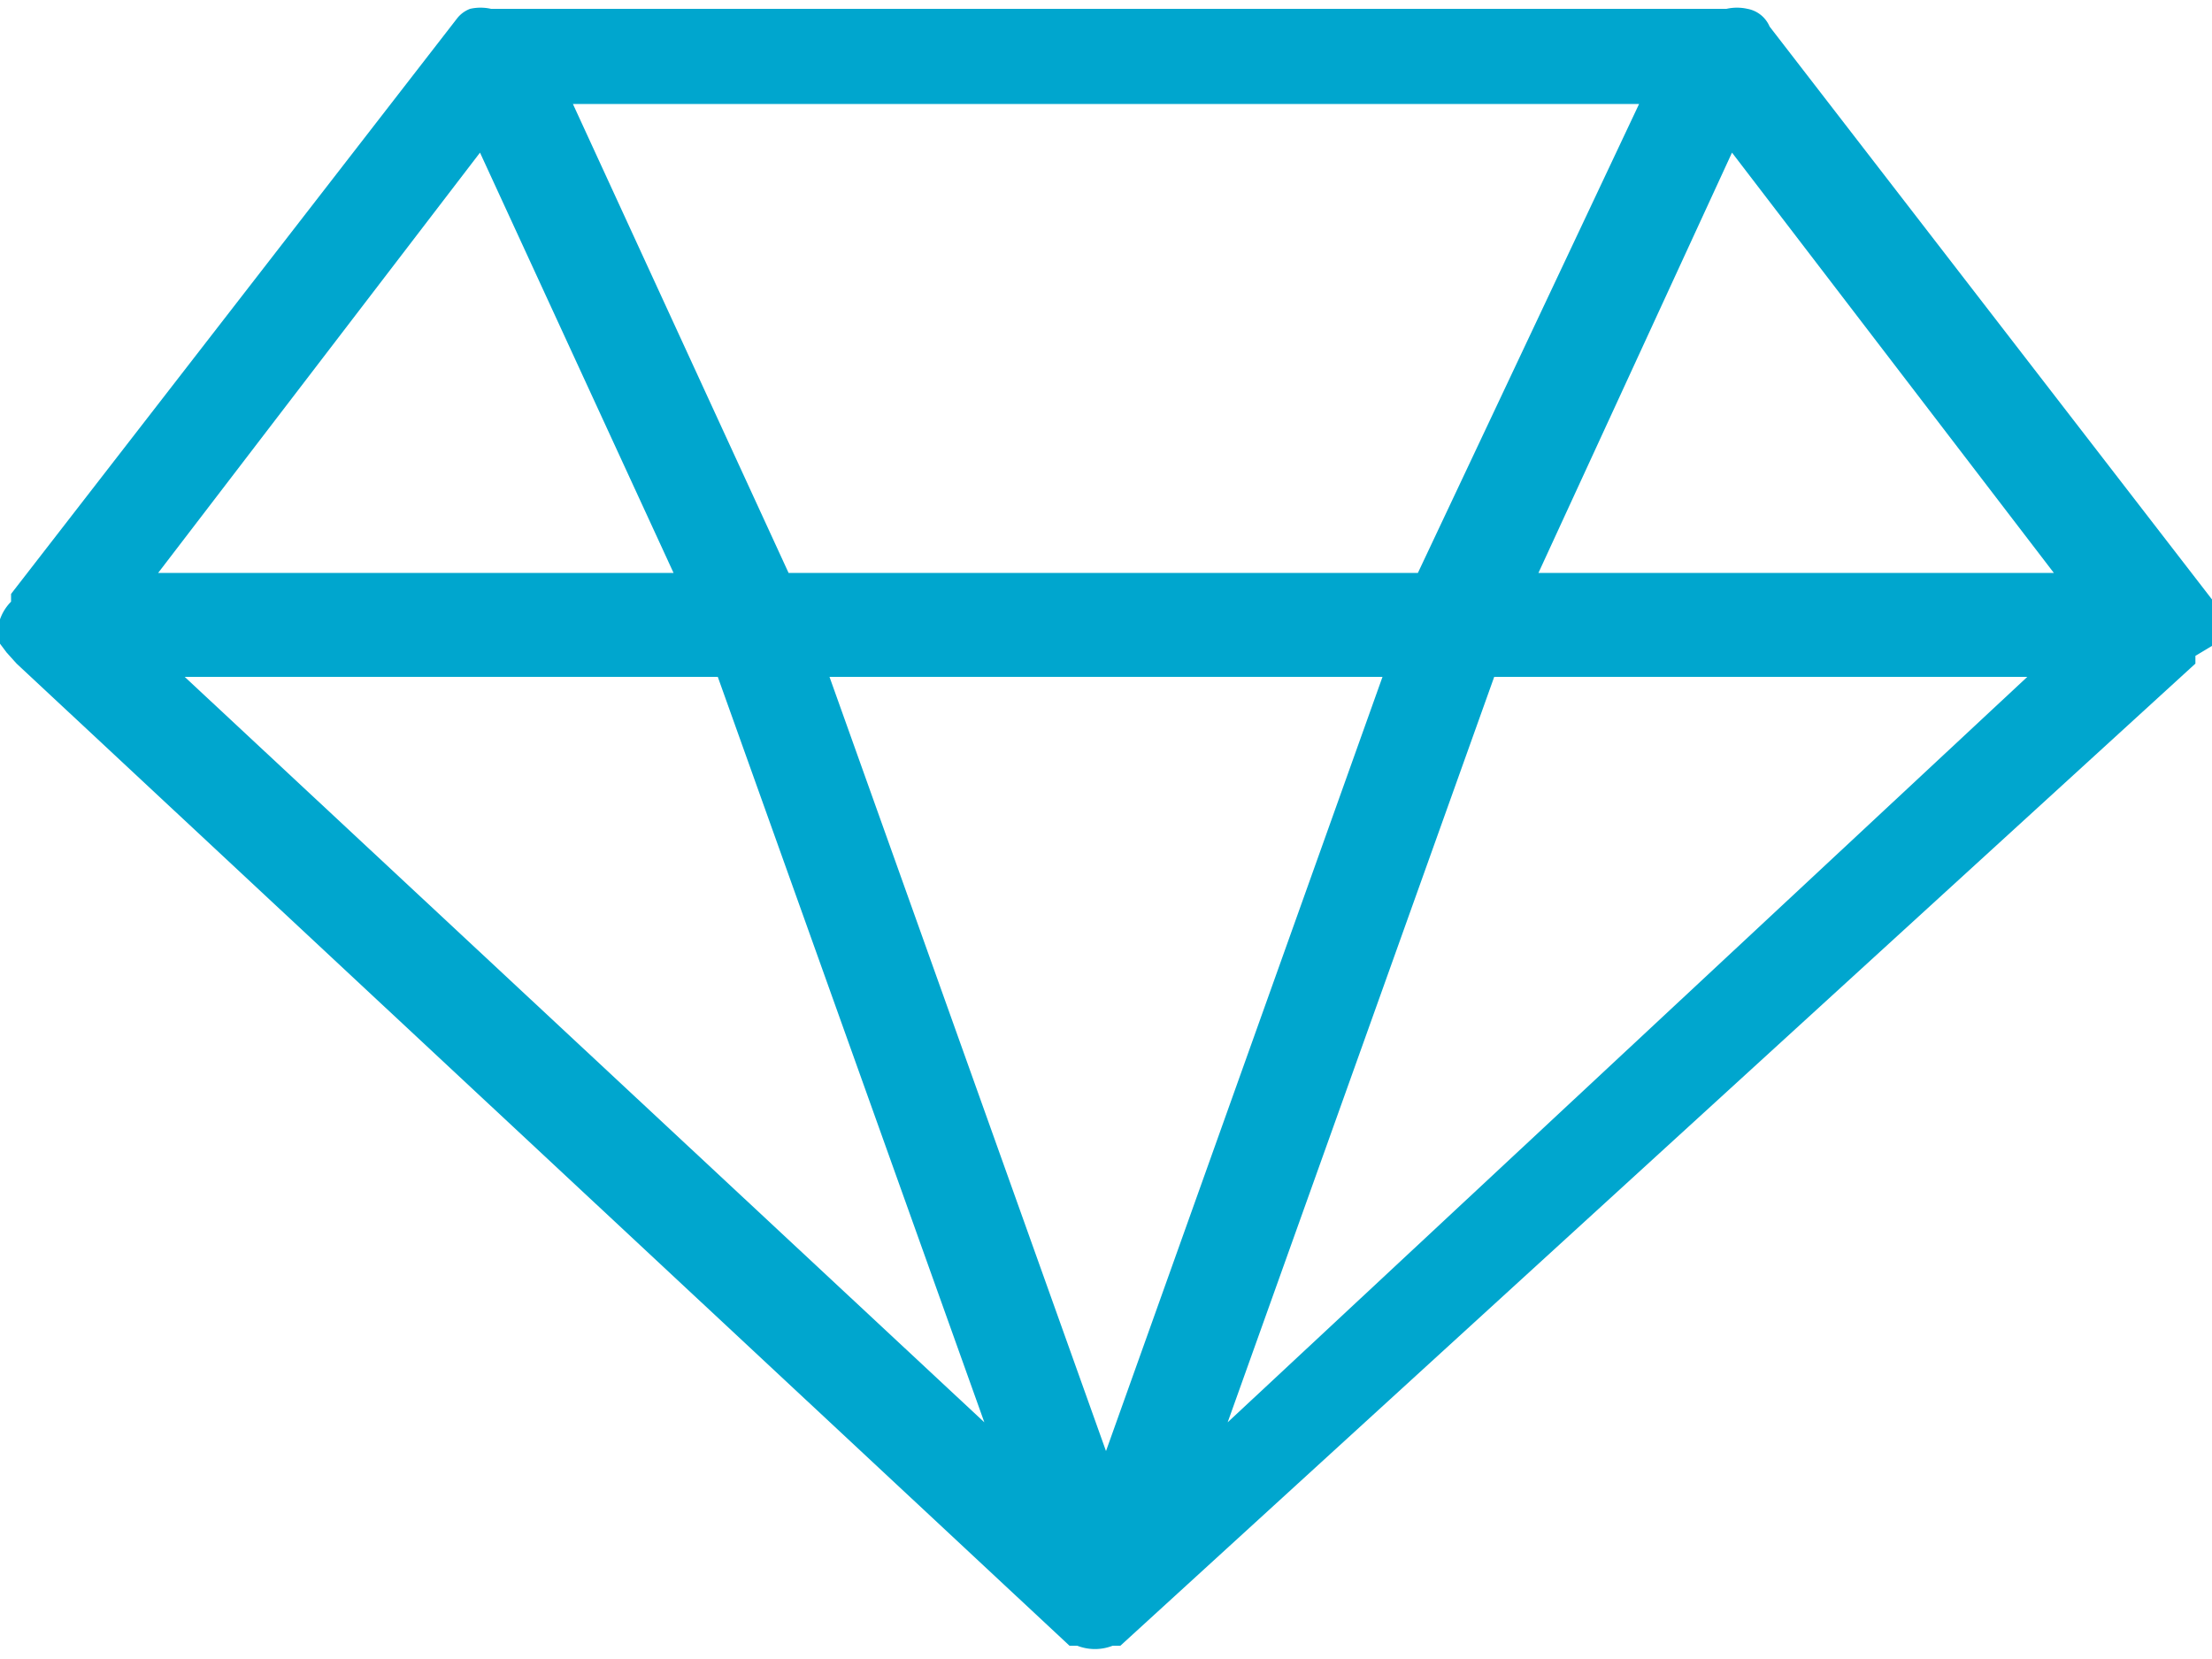 <svg xmlns="http://www.w3.org/2000/svg" viewBox="0 0 20 15"><defs><style>.cls-1{fill:#00a6ce;}</style></defs><title>Unique number(s)</title><g id="Layer_2" data-name="Layer 2"><g id="Layer_1-2" data-name="Layer 1"><path class="cls-1" d="M20,5.6a.43.43,0,0,0,0-.11l0-.07s0,0,0,0l-4-5.18,0,0A.27.27,0,0,0,15.8.08l0,0h0a.43.43,0,0,0-.19,0H4.44a.43.43,0,0,0-.19,0h0l0,0a.27.27,0,0,0-.12.09l0,0L.1,5.37s0,0,0,0l0,.07A.43.43,0,0,0,0,5.6s0,0,0,.05v0l0,.11a.13.13,0,0,0,0,.06l.06.08L.15,6h0l9.52,8.88h0l0,0,0,0,.07,0h0a.44.44,0,0,0,.32,0h0l.07,0,0,0,0,0h0L19.85,6h0l0-.07L20,5.84a.13.13,0,0,0,0-.06l0-.11v0S20,5.62,20,5.6ZM14.82.94l-2,4.24H7.13L5.18.94ZM4.34,1.38l1.75,3.8H1.43ZM1.67,6.12H6.49L8.9,12.86Zm8.33,7-2.5-7h5Zm1.1-.26,2.41-6.74h4.82Zm2.81-7.68,1.75-3.8,2.91,3.8Z"/></g></g></svg>